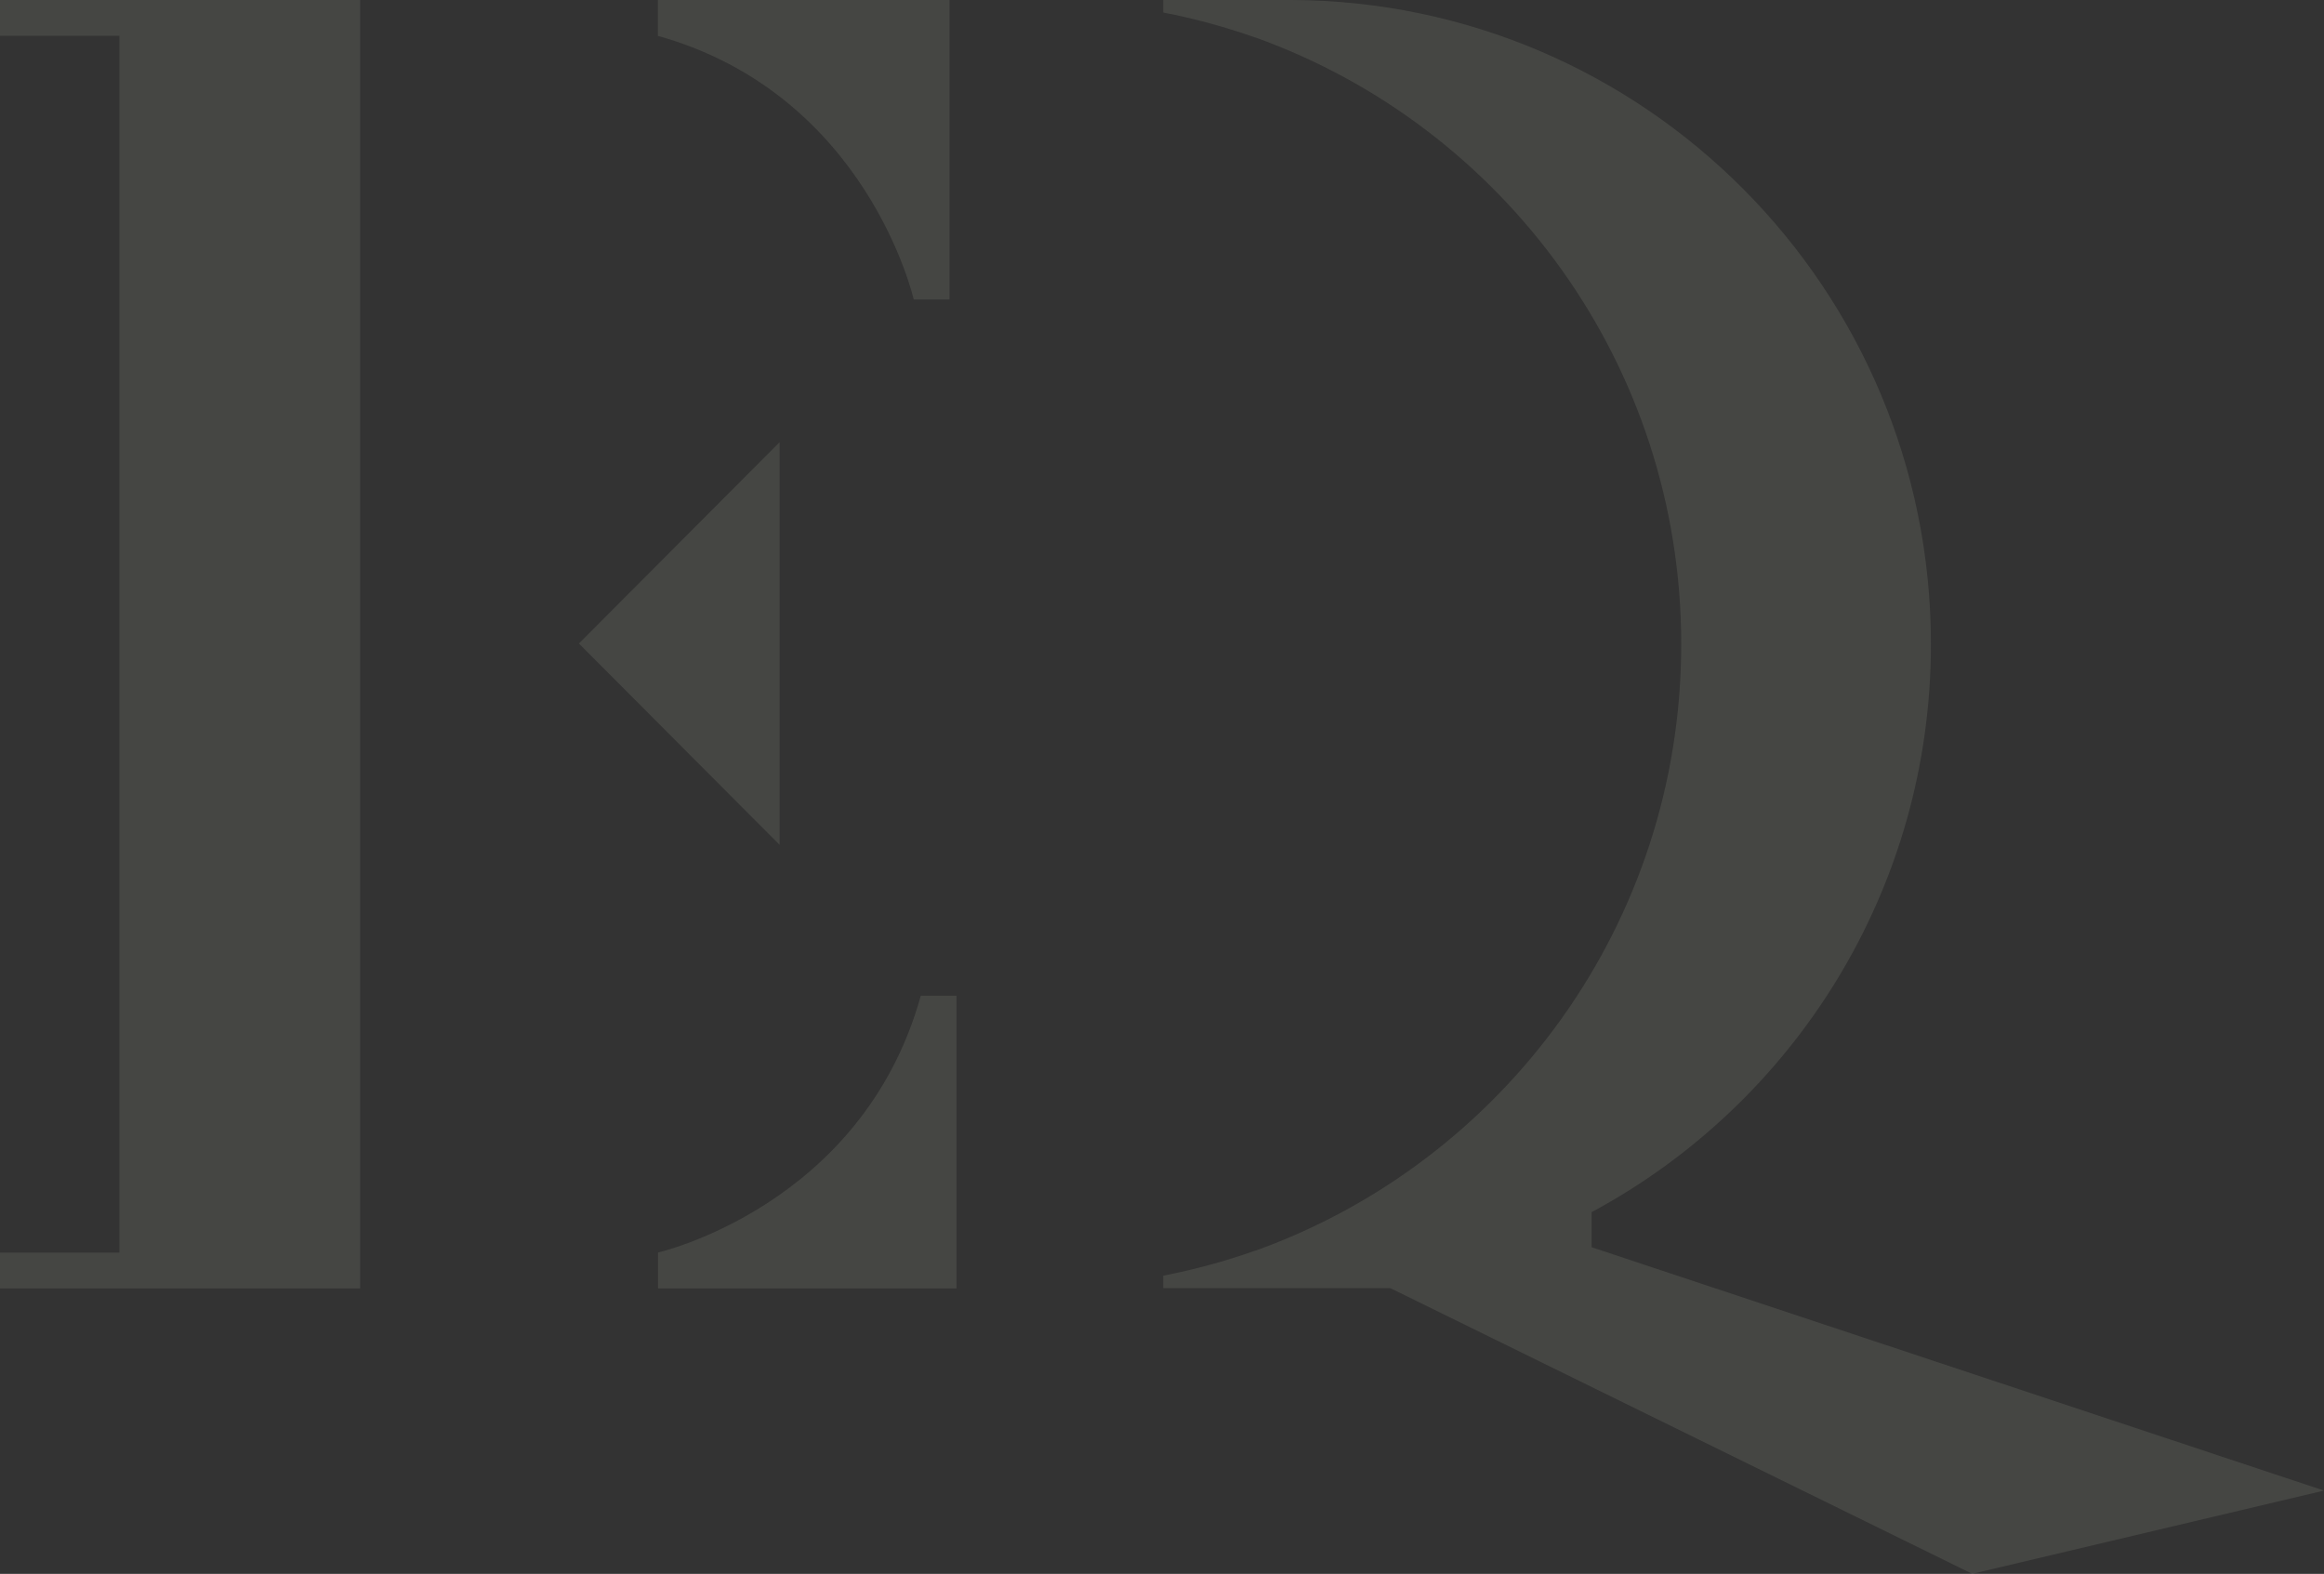 <?xml version="1.0" encoding="UTF-8"?> <svg xmlns="http://www.w3.org/2000/svg" width="796" height="539" viewBox="0 0 796 539" fill="none"><rect x="0" y="0" width="796" height="539" fill="#333333" stroke="none"/><g opacity="0.1" clip-path="url(#clip0_9049_206)"><path d="M54.969 0H40.896H0V12.251H40.896V428.992H0V441.243H40.896H54.969H123.357V0H54.969Z" fill="#EFF9D9"></path><path d="M225.335 0V12.251H225.233C297.216 32.342 313.006 102.722 313.006 102.722V102.576H325.217V0H225.32H225.335Z" fill="#EFF9D9"></path><path d="M327.618 341.033H315.408V340.931C295.382 413.15 225.233 428.992 225.233 428.992H225.379V441.243H327.618V341.018V341.033Z" fill="#EFF9D9"></path><path d="M545.152 427.152V415.121C614.312 377.96 661.364 304.806 661.364 220.585C661.364 98.969 563.257 0.336 442.112 0H416.716H398.422V4.278C409.206 6.366 419.714 9.228 429.887 12.835H430.018C515.012 43.352 575.846 124.828 575.846 220.585C575.846 316.342 515.012 397.818 430.018 428.321H430.047H429.887C419.729 431.927 409.206 434.789 398.422 436.877V441.155H476.095L476.401 441.243L675.51 538.985L795.986 510.483L545.138 427.138L545.152 427.152Z" fill="#EFF9D9"></path><path d="M267.017 151.447V289.329L198.294 220.381L267.017 151.447Z" fill="#EFF9D9"></path></g><defs><clipPath id="clip0_9049_206"><rect width="796" height="539" fill="white"></rect></clipPath></defs></svg> 